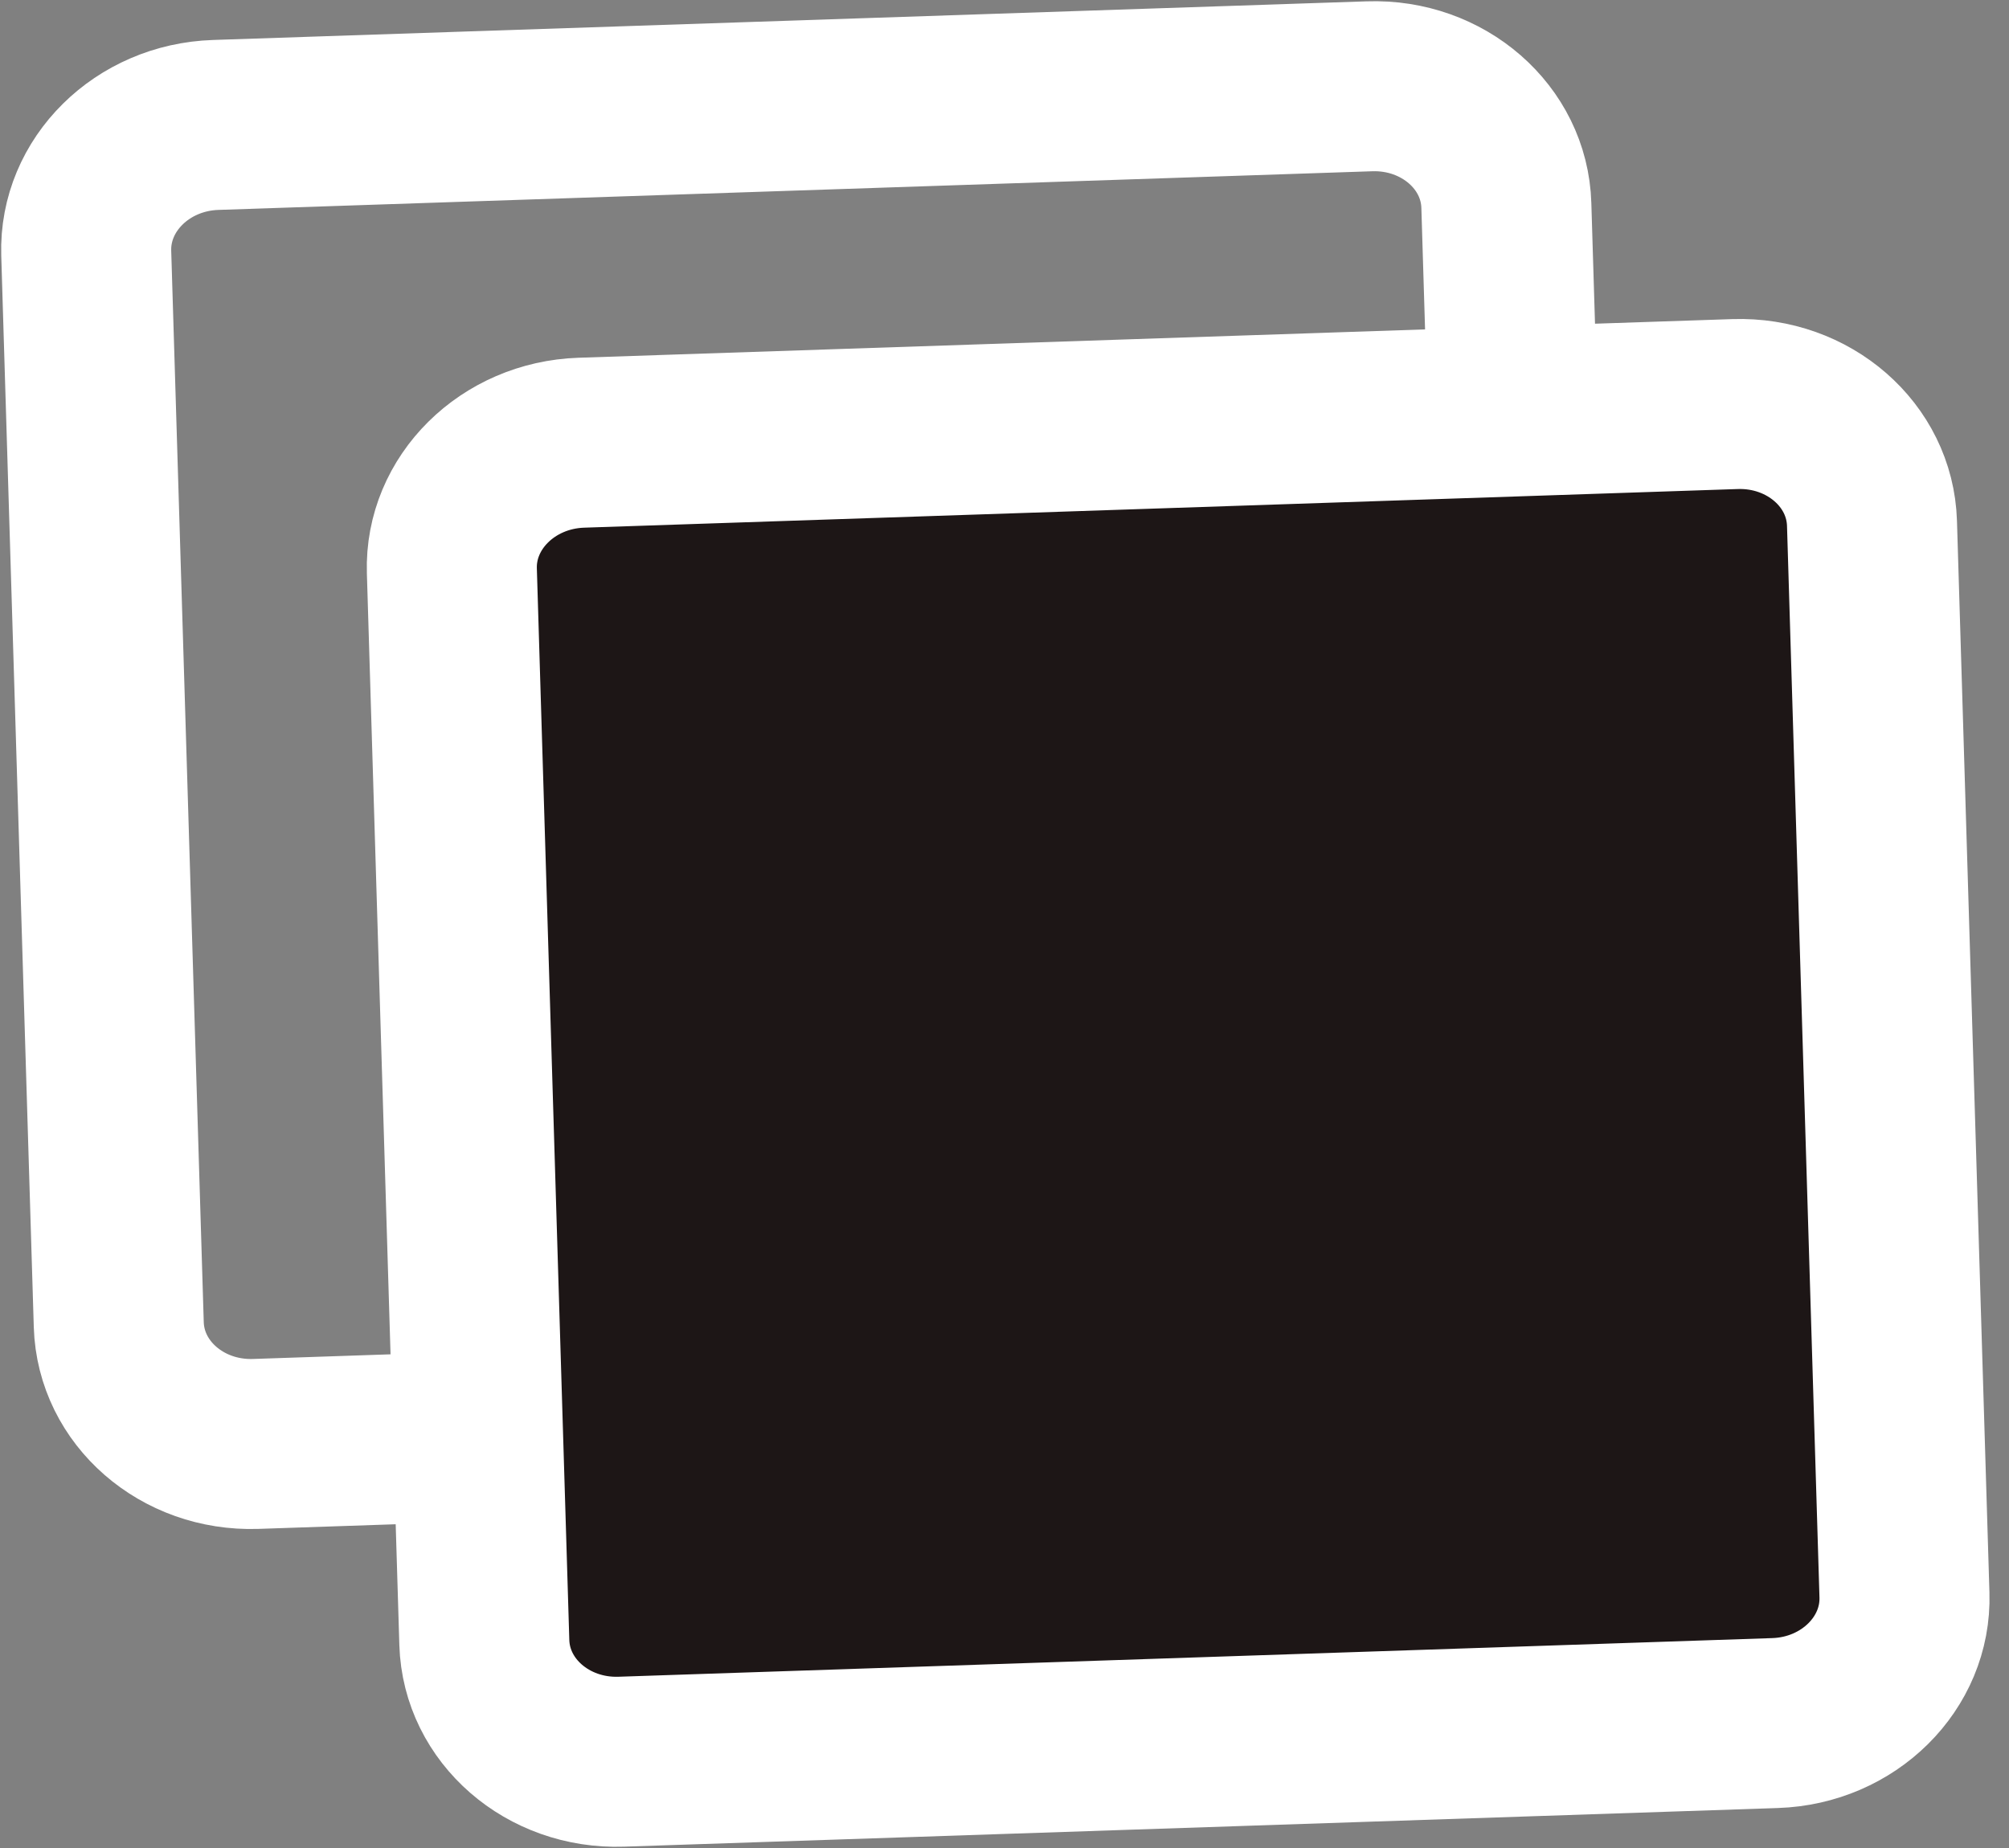 <svg width="25" height="23" viewBox="0 0 25 23" fill="none" xmlns="http://www.w3.org/2000/svg">
<rect x="0" y="0" width="25" height="23" fill="#808080" stroke="none"/>
<path d="M18.822 5.085L18.745 2.557C18.72 1.707 17.957 1.043 17.042 1.074L2.684 1.555C1.769 1.585 1.048 2.299 1.073 3.149L1.478 16.487C1.504 17.337 2.266 18.001 3.181 17.971L5.933 17.878" stroke="white" stroke-width="2.116" stroke-linecap="round" stroke-linejoin="round"/>
<path d="M7.233 5.51L21.592 5.029C22.507 4.999 23.269 5.663 23.295 6.513L23.699 19.851C23.725 20.701 23.004 21.415 22.089 21.445L7.731 21.926C6.816 21.957 6.053 21.293 6.027 20.443L5.623 7.105C5.597 6.255 6.318 5.541 7.233 5.51Z" fill="#1D1616" stroke="white" stroke-width="2.116" stroke-linejoin="round"/>
</svg>
